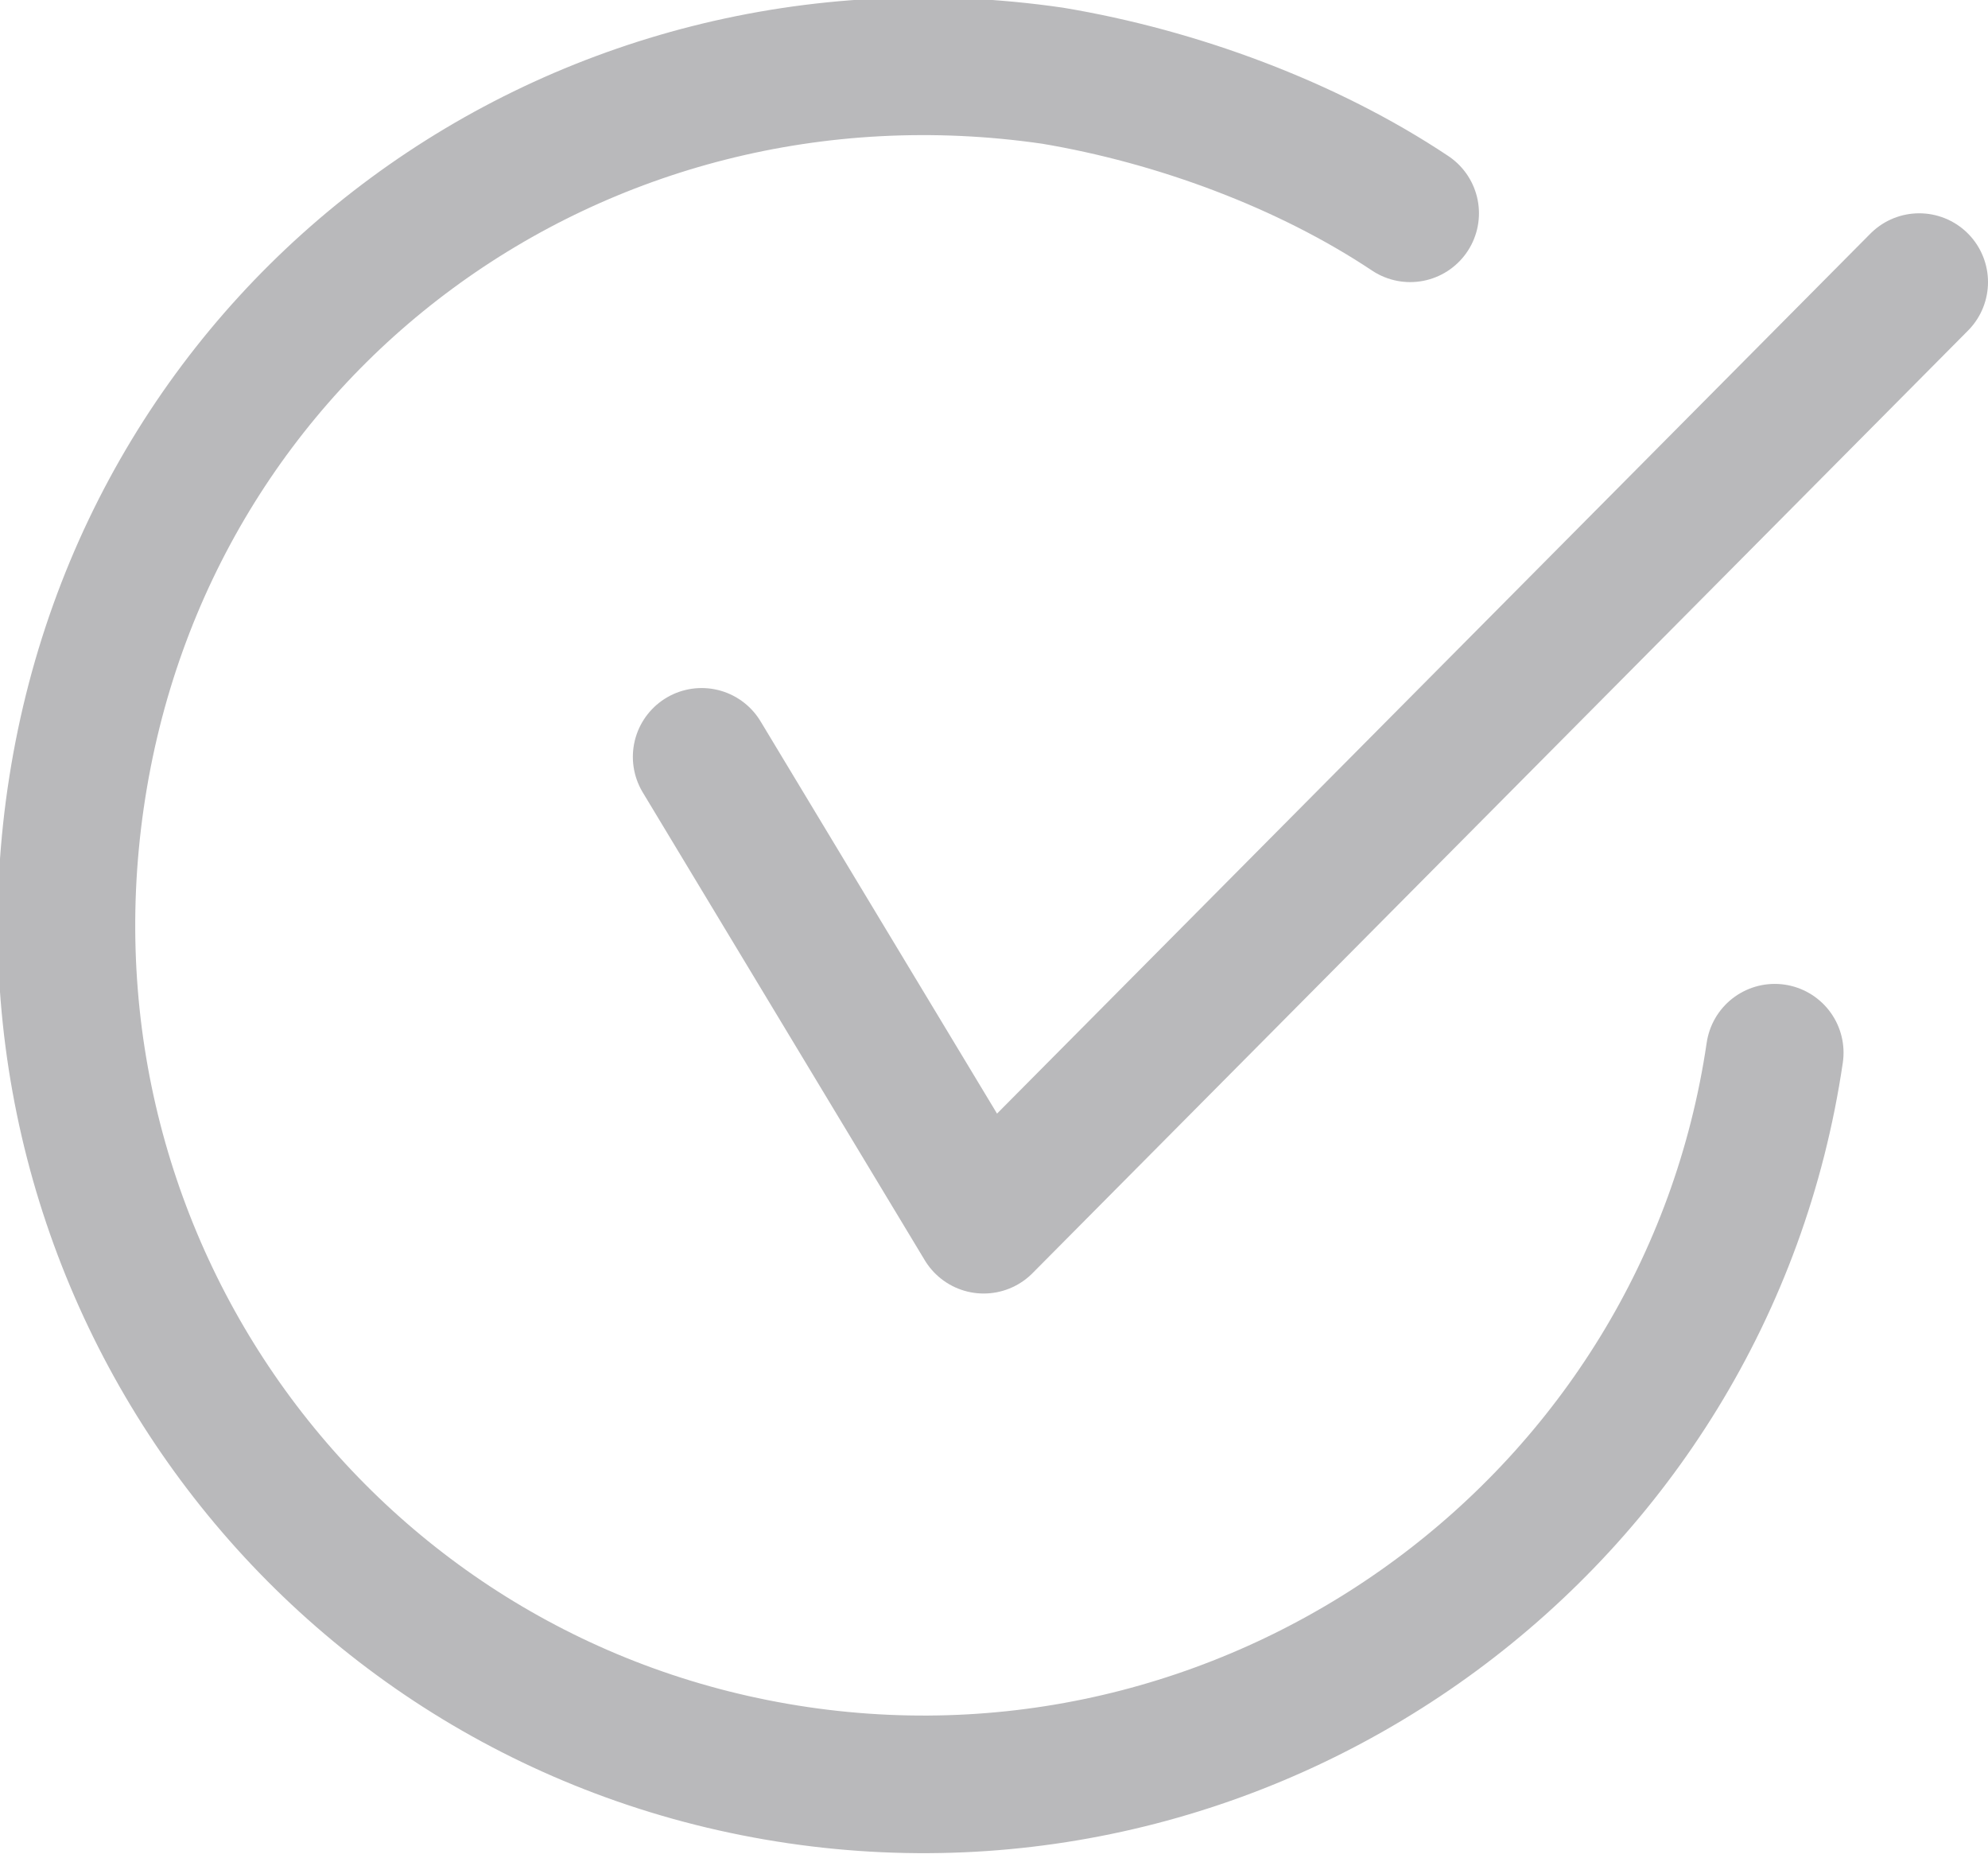 <?xml version="1.0" encoding="utf-8"?>
<!-- Generator: Adobe Illustrator 27.9.0, SVG Export Plug-In . SVG Version: 6.00 Build 0)  -->
<svg version="1.1" id="Layer_1" xmlns="http://www.w3.org/2000/svg" xmlns:xlink="http://www.w3.org/1999/xlink" x="0px" y="0px"
	 viewBox="0 0 28.9 27" style="enable-background:new 0 0 28.9 27;" xml:space="preserve">
<style type="text/css">
	.st0{fill:none;stroke:#B9B9BB;stroke-width:2;stroke-linecap:round;stroke-linejoin:round;stroke-miterlimit:10;}
</style>
<path id="Path_8626" class="st0" d="M27.9,4.1L14.3,17.8L10.2,11"/>
<path id="Path_8627" class="st0" d="M25.8,15.3c-1,6.8-7.4,11.5-14.2,10.5S0.1,18.5,1.1,11.6S8.4,0.1,15.3,1.1c1.8,0.3,3.7,1,5.2,2"
	/>
</svg>
